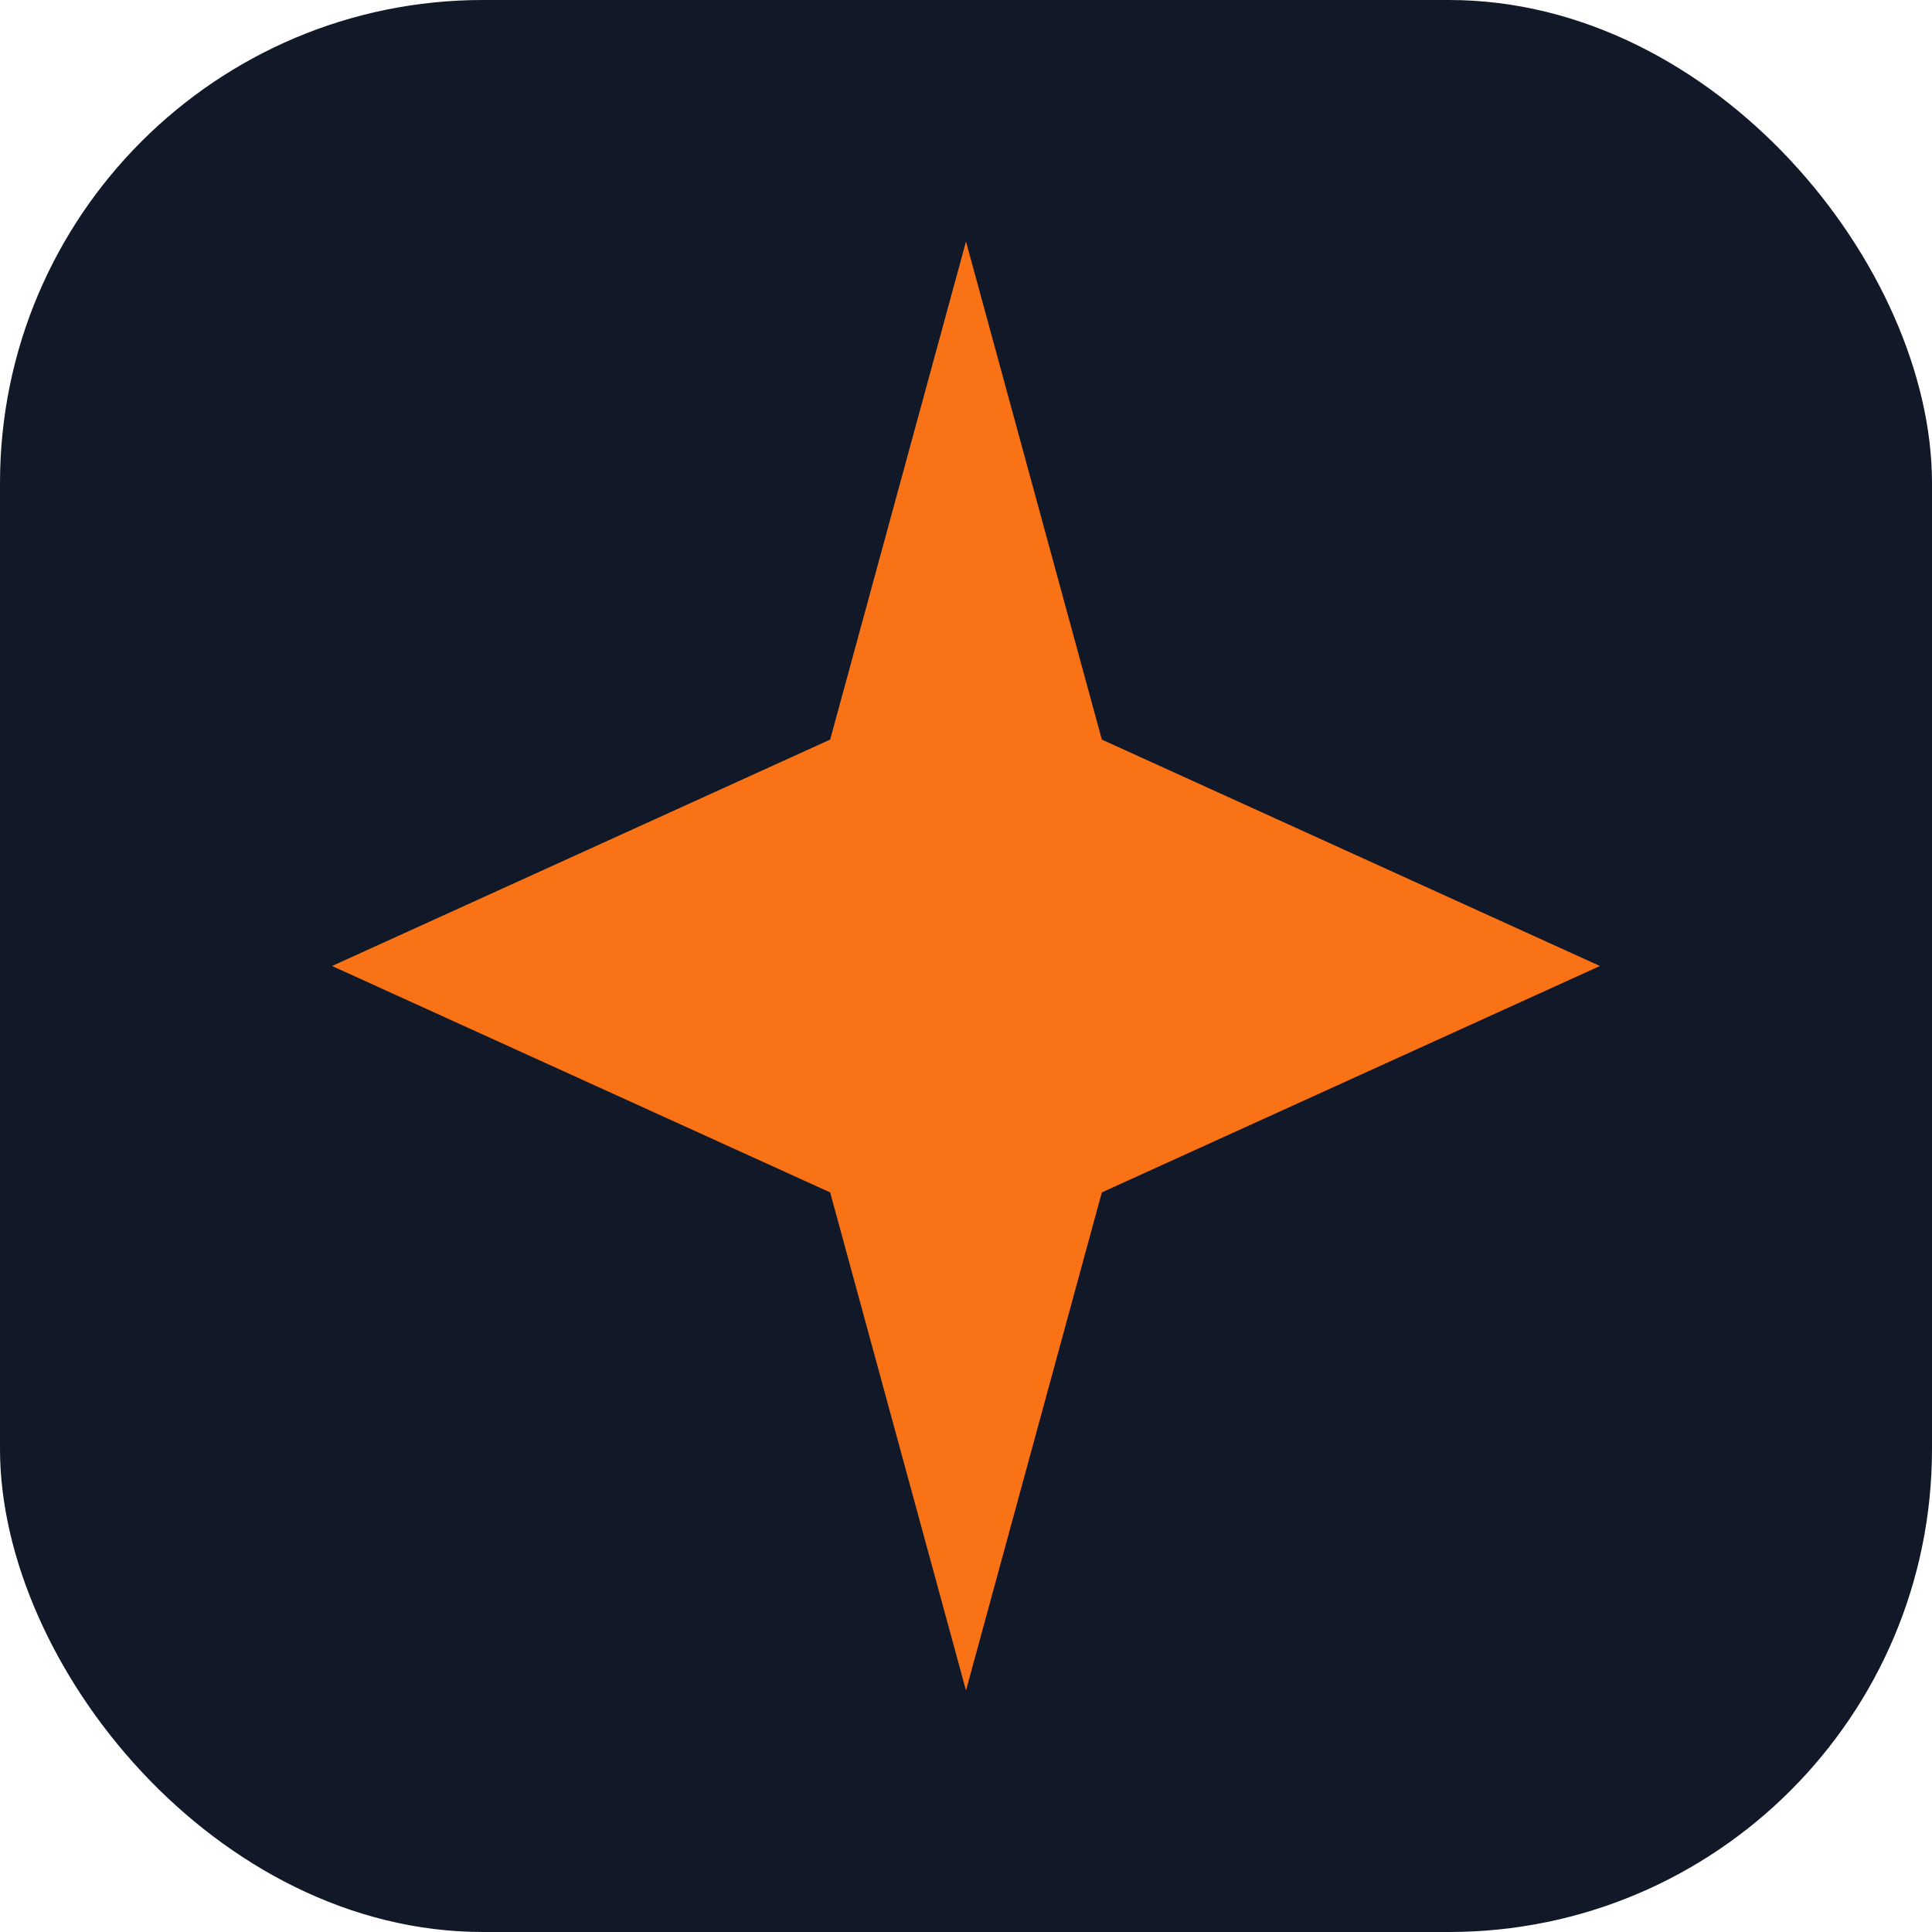 <svg width="64" height="64" viewBox="0 0 64 64" fill="none" xmlns="http://www.w3.org/2000/svg">
  <rect width="64" height="64" rx="16" fill="#111827"/>
  <path d="M32 8L36.5 24.5L53 32L36.5 39.5L32 56L27.5 39.5L11 32L27.5 24.5L32 8Z" fill="#F97316"/>
</svg>
